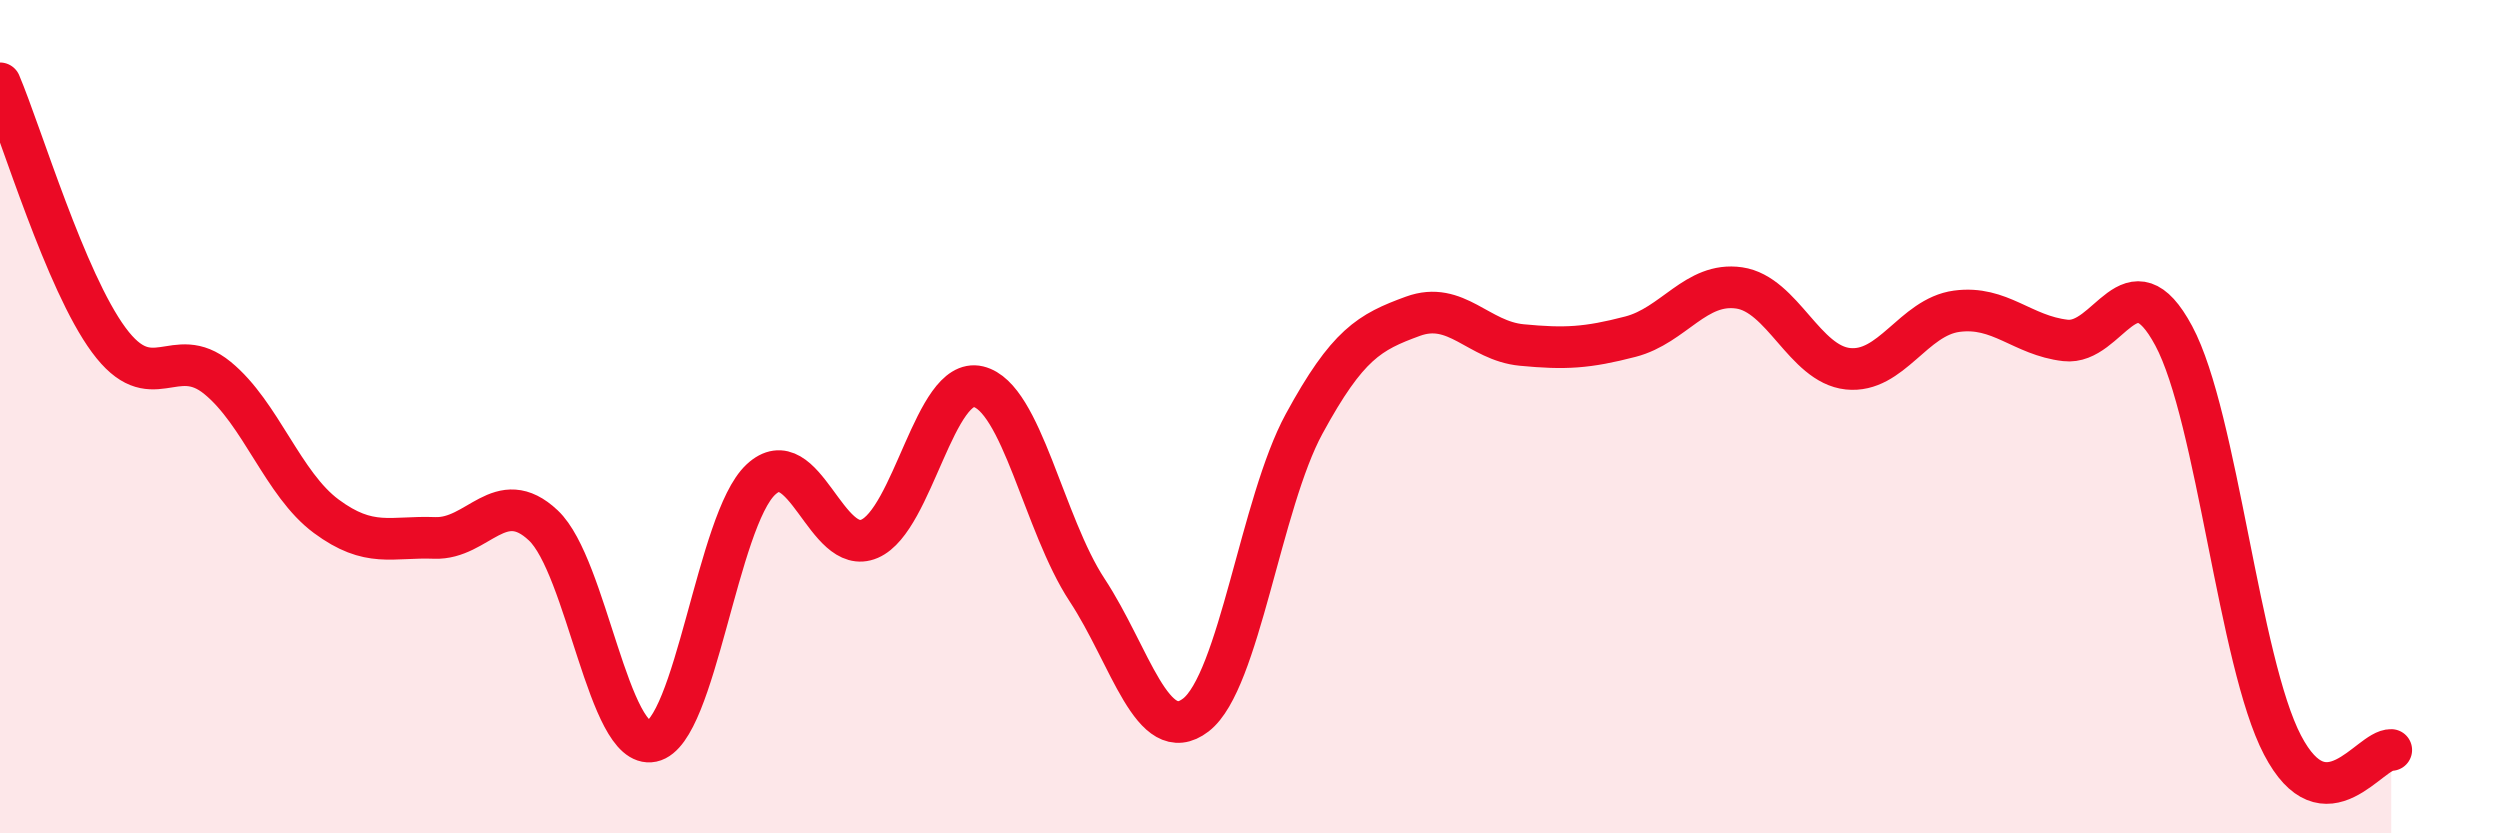 
    <svg width="60" height="20" viewBox="0 0 60 20" xmlns="http://www.w3.org/2000/svg">
      <path
        d="M 0,2 C 0.52,3.23 1.57,6.75 2.61,8.16 C 3.65,9.57 4.18,8.22 5.22,9.07 C 6.26,9.92 6.79,11.62 7.83,12.39 C 8.87,13.16 9.39,12.87 10.43,12.91 C 11.47,12.95 12,11.63 13.04,12.61 C 14.08,13.59 14.61,18.01 15.65,17.79 C 16.69,17.57 17.22,12.48 18.26,11.51 C 19.3,10.54 19.83,13.38 20.87,12.93 C 21.91,12.48 22.44,9.03 23.48,9.28 C 24.52,9.53 25.05,12.58 26.09,14.16 C 27.13,15.74 27.66,17.96 28.7,17.16 C 29.74,16.36 30.26,12.08 31.3,10.17 C 32.34,8.26 32.87,7.97 33.91,7.59 C 34.95,7.21 35.48,8.18 36.52,8.28 C 37.56,8.38 38.09,8.35 39.13,8.08 C 40.17,7.81 40.7,6.76 41.74,6.91 C 42.78,7.06 43.31,8.74 44.35,8.85 C 45.39,8.96 45.92,7.61 46.96,7.47 C 48,7.33 48.53,8.05 49.57,8.17 C 50.61,8.29 51.13,6.12 52.17,8.06 C 53.21,10 53.74,15.89 54.78,17.88 C 55.82,19.87 56.87,17.98 57.39,18L57.39 20L0 20Z"
        fill="#EB0A25"
        opacity="0.1"
        stroke-linecap="round"
        stroke-linejoin="round"
      />
      <path
        d="M 0,2 C 0.52,3.23 1.57,6.75 2.61,8.16 C 3.65,9.57 4.18,8.22 5.22,9.07 C 6.26,9.92 6.79,11.62 7.83,12.39 C 8.87,13.16 9.39,12.87 10.43,12.91 C 11.47,12.95 12,11.63 13.04,12.61 C 14.08,13.59 14.61,18.01 15.65,17.79 C 16.69,17.57 17.22,12.48 18.26,11.51 C 19.3,10.54 19.83,13.38 20.87,12.93 C 21.91,12.48 22.44,9.03 23.48,9.28 C 24.52,9.53 25.05,12.58 26.09,14.16 C 27.13,15.74 27.66,17.96 28.7,17.16 C 29.74,16.36 30.26,12.08 31.3,10.17 C 32.34,8.26 32.87,7.97 33.91,7.59 C 34.95,7.21 35.48,8.18 36.52,8.28 C 37.56,8.38 38.09,8.35 39.13,8.08 C 40.17,7.81 40.7,6.76 41.74,6.91 C 42.78,7.06 43.31,8.74 44.35,8.85 C 45.39,8.96 45.92,7.61 46.96,7.47 C 48,7.33 48.53,8.05 49.57,8.17 C 50.61,8.29 51.13,6.12 52.17,8.06 C 53.21,10 53.74,15.89 54.78,17.88 C 55.82,19.87 56.87,17.98 57.39,18"
        stroke="#EB0A25"
        stroke-width="1"
        fill="none"
        stroke-linecap="round"
        stroke-linejoin="round"
      />
    </svg>
  